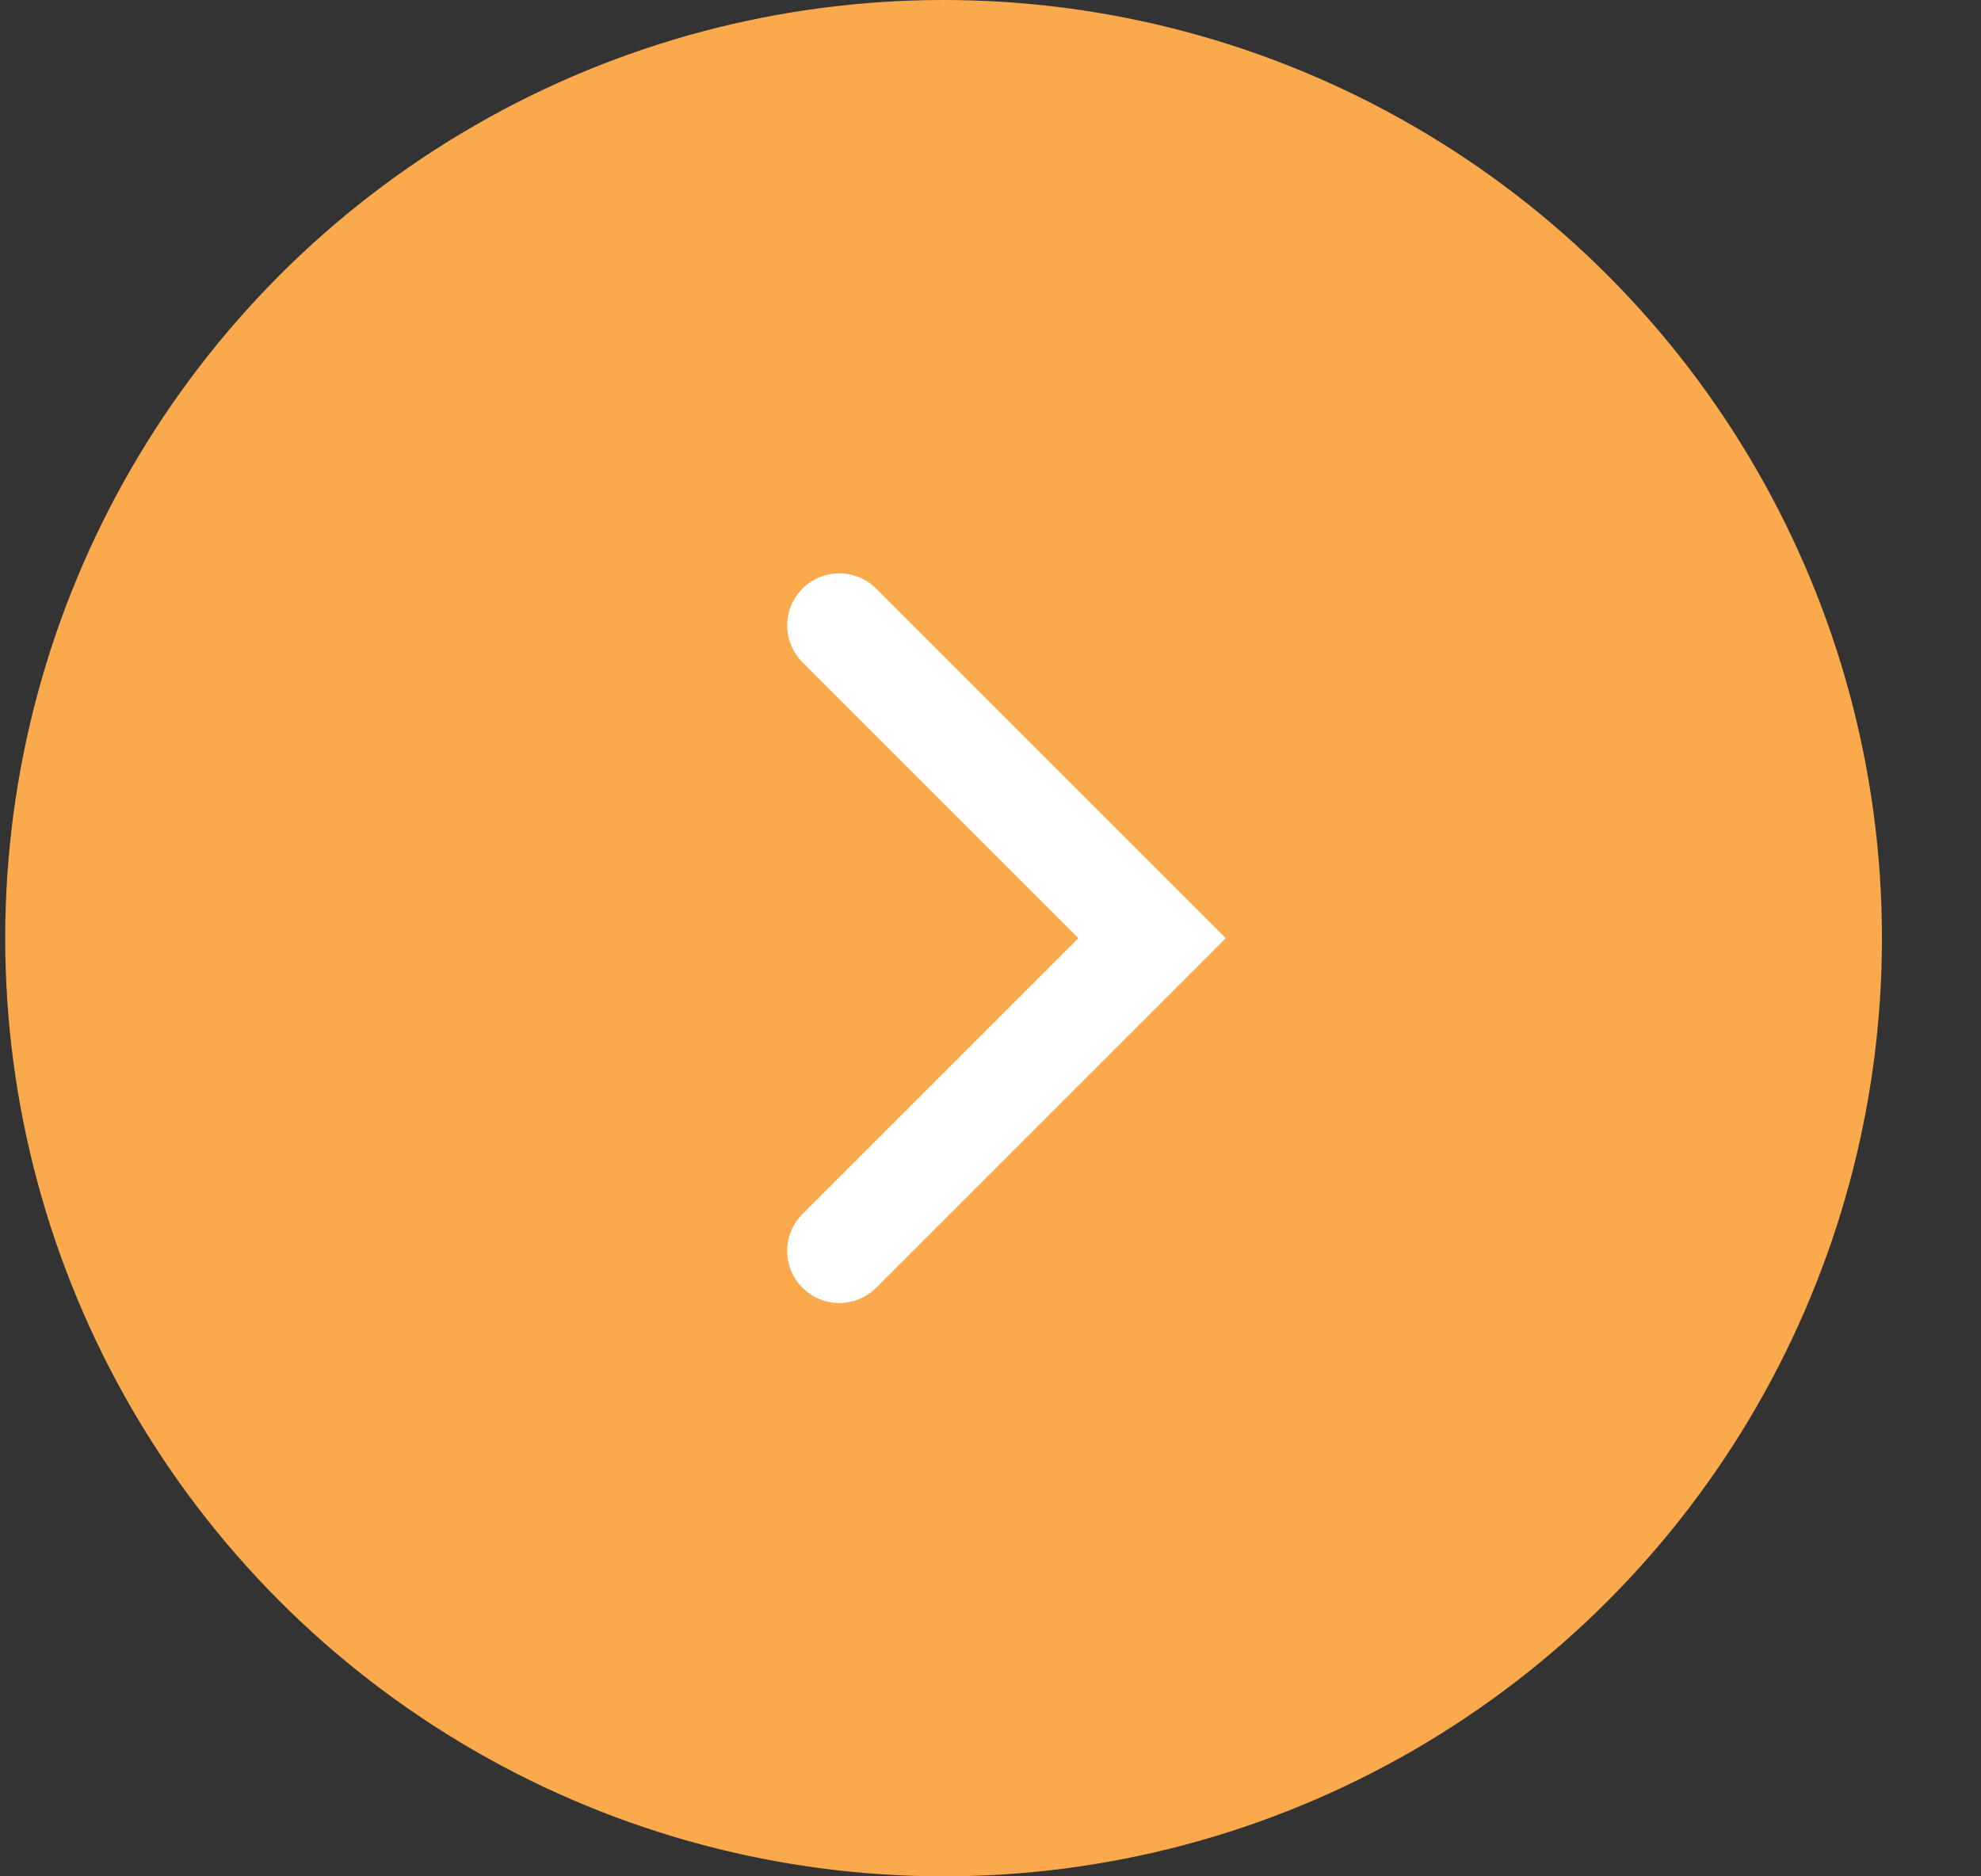 <?xml version="1.0" encoding="UTF-8"?> <svg xmlns="http://www.w3.org/2000/svg" width="19" height="18" viewBox="0 0 19 18" fill="none"><rect x="0" y="0" width="19" height="18" fill="#333333" stroke="none"/><circle cx="9.05" cy="9" r="9" fill="#FBA94D"></circle><path d="M8.05 6L11.05 9L8.05 12" stroke="white" stroke-linecap="round"></path></svg> 